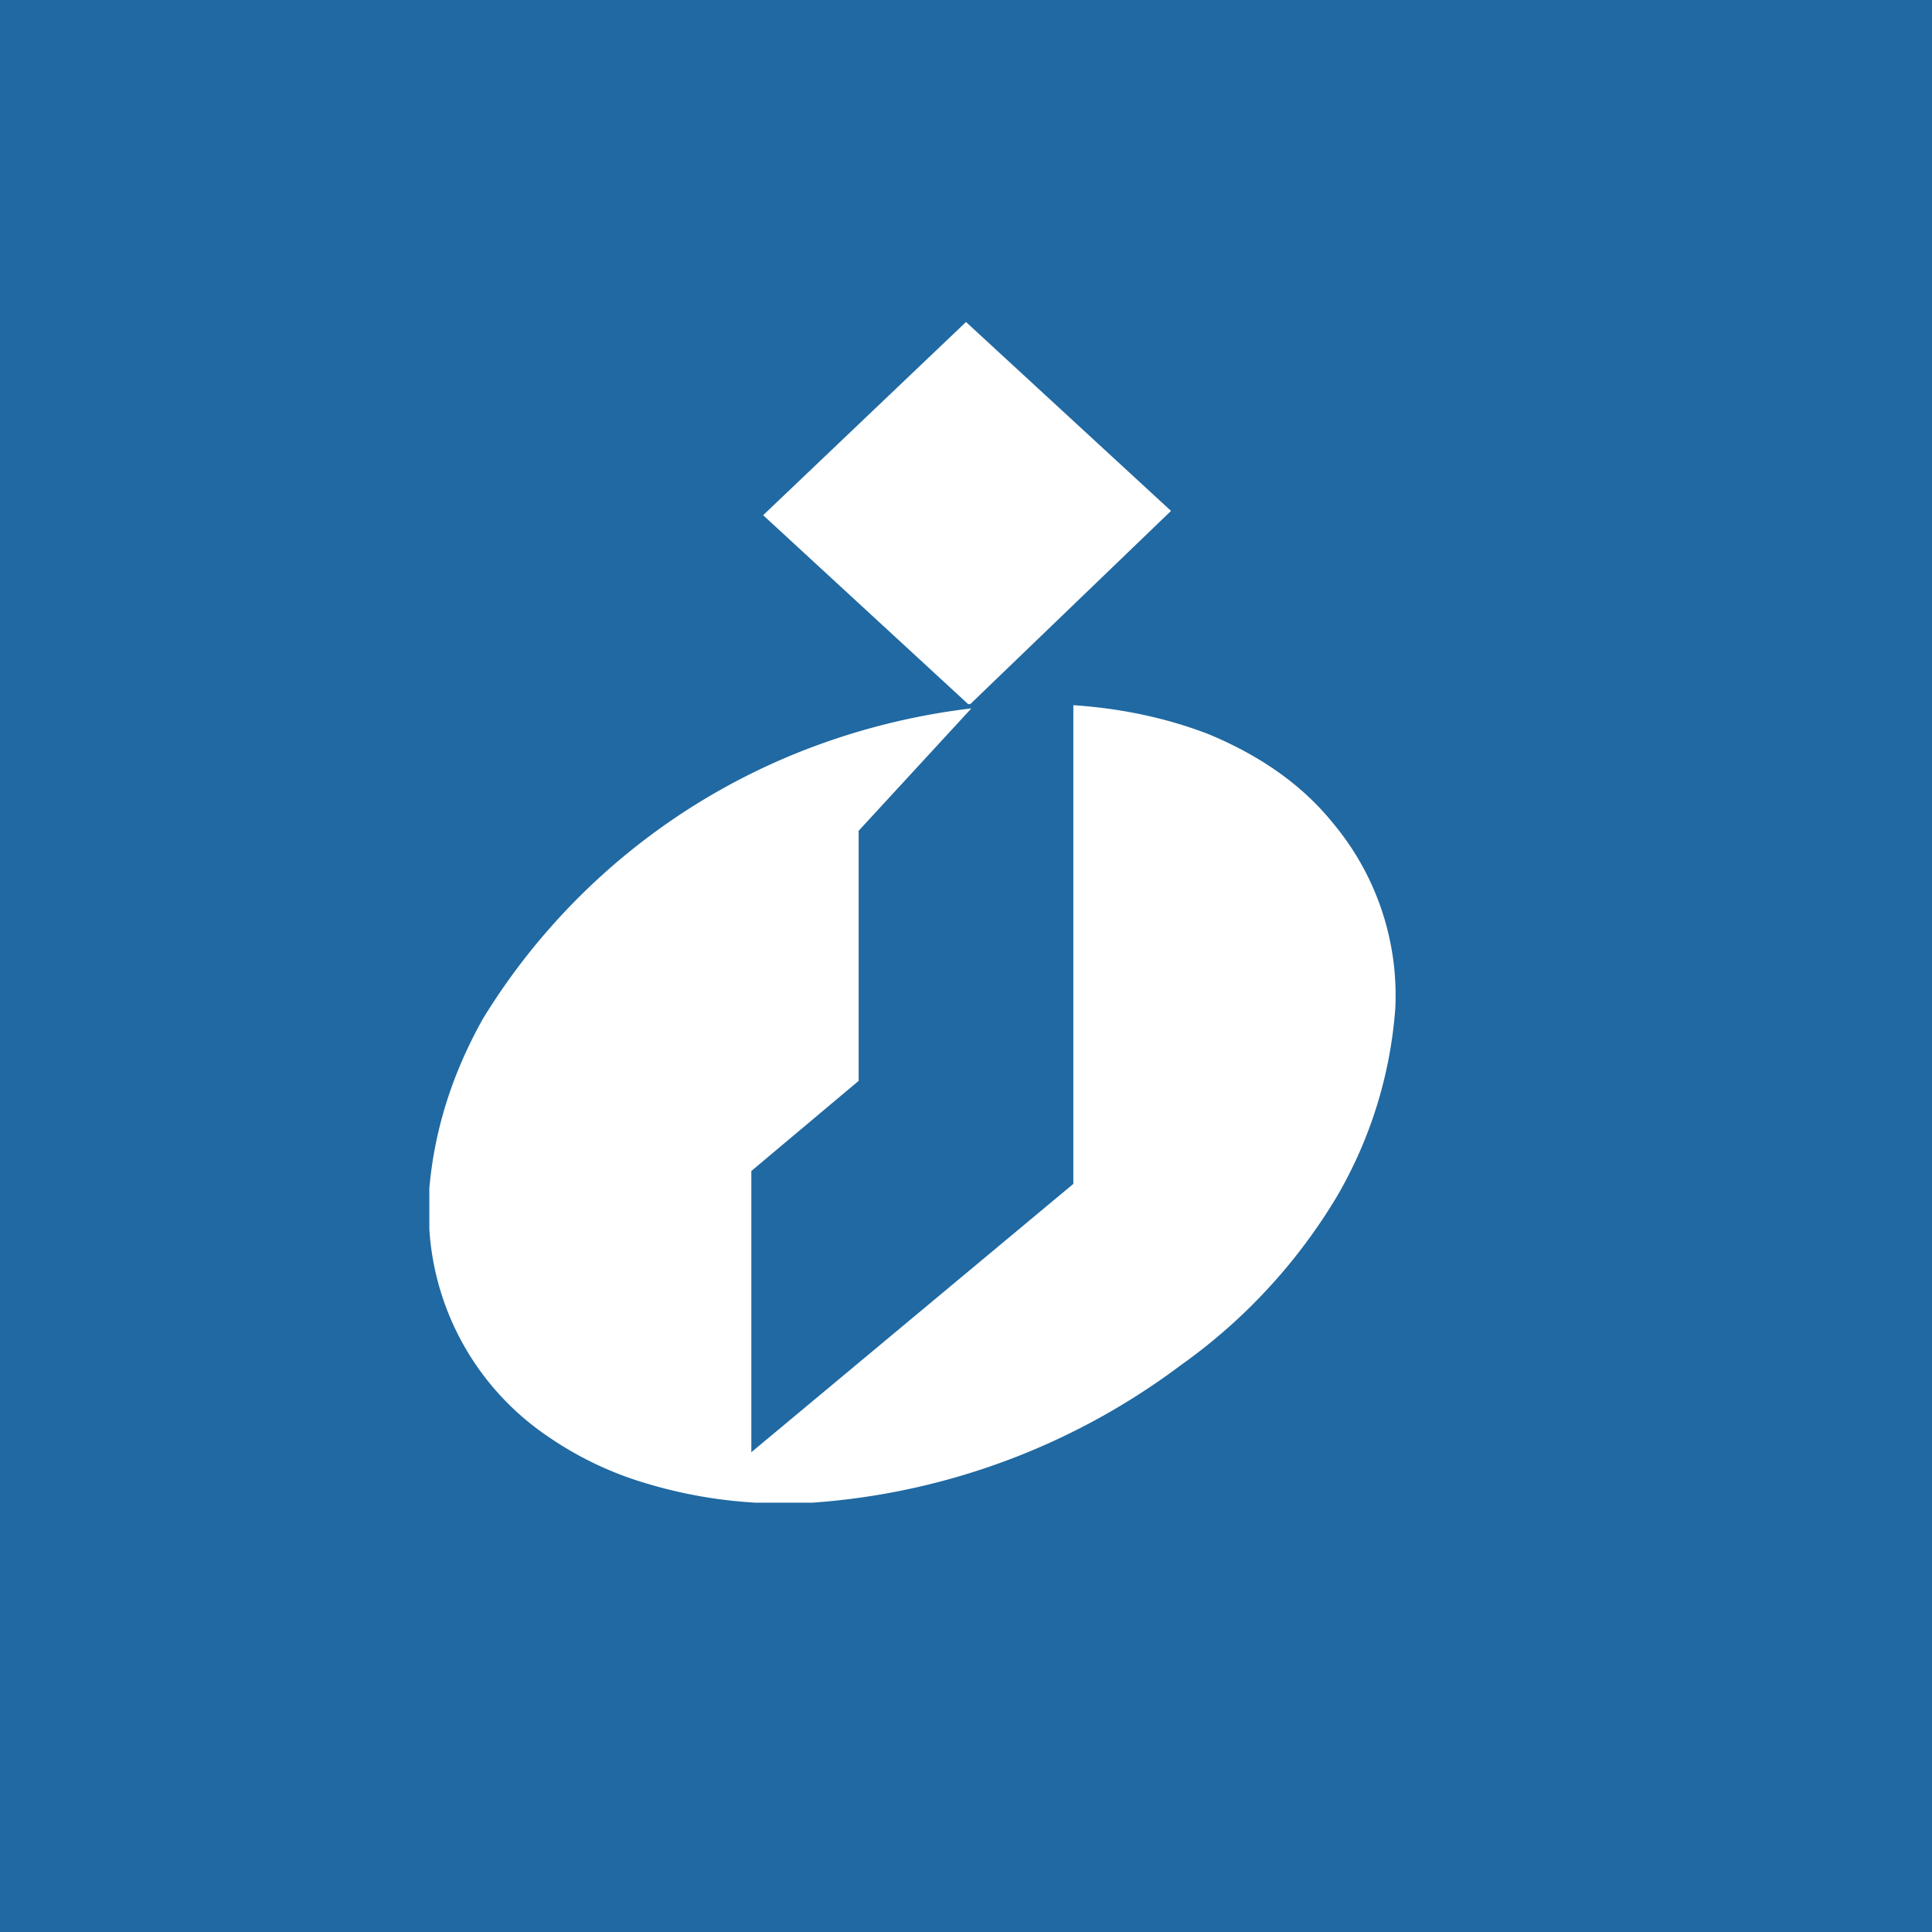 <!-- by TradingView --><svg width="18" height="18" viewBox="0 0 18 18" xmlns="http://www.w3.org/2000/svg"><path fill="#2069A2" d="M0 0h18v18H0z"/><path d="M9 3 7.11 4.8l1.91 1.76h.02l1.87-1.8L9 3Zm1 8.02V6.57c.45.03.87.12 1.26.27.48.2.87.47 1.16.83A2.5 2.5 0 0 1 13 9.39a4.07 4.07 0 0 1-.54 1.75A5.2 5.2 0 0 1 11 12.72 6.47 6.47 0 0 1 7.57 14h-.53a4.38 4.38 0 0 1-1.02-.18 3.21 3.21 0 0 1-.92-.44A2.52 2.52 0 0 1 4 11.45v-.38c.05-.56.22-1.08.5-1.58a6.12 6.12 0 0 1 3.15-2.56 6.35 6.35 0 0 1 1.4-.33L8 7.74v2.33l-1 .84v2.62l3-2.5Z" fill="#fff"/></svg>
